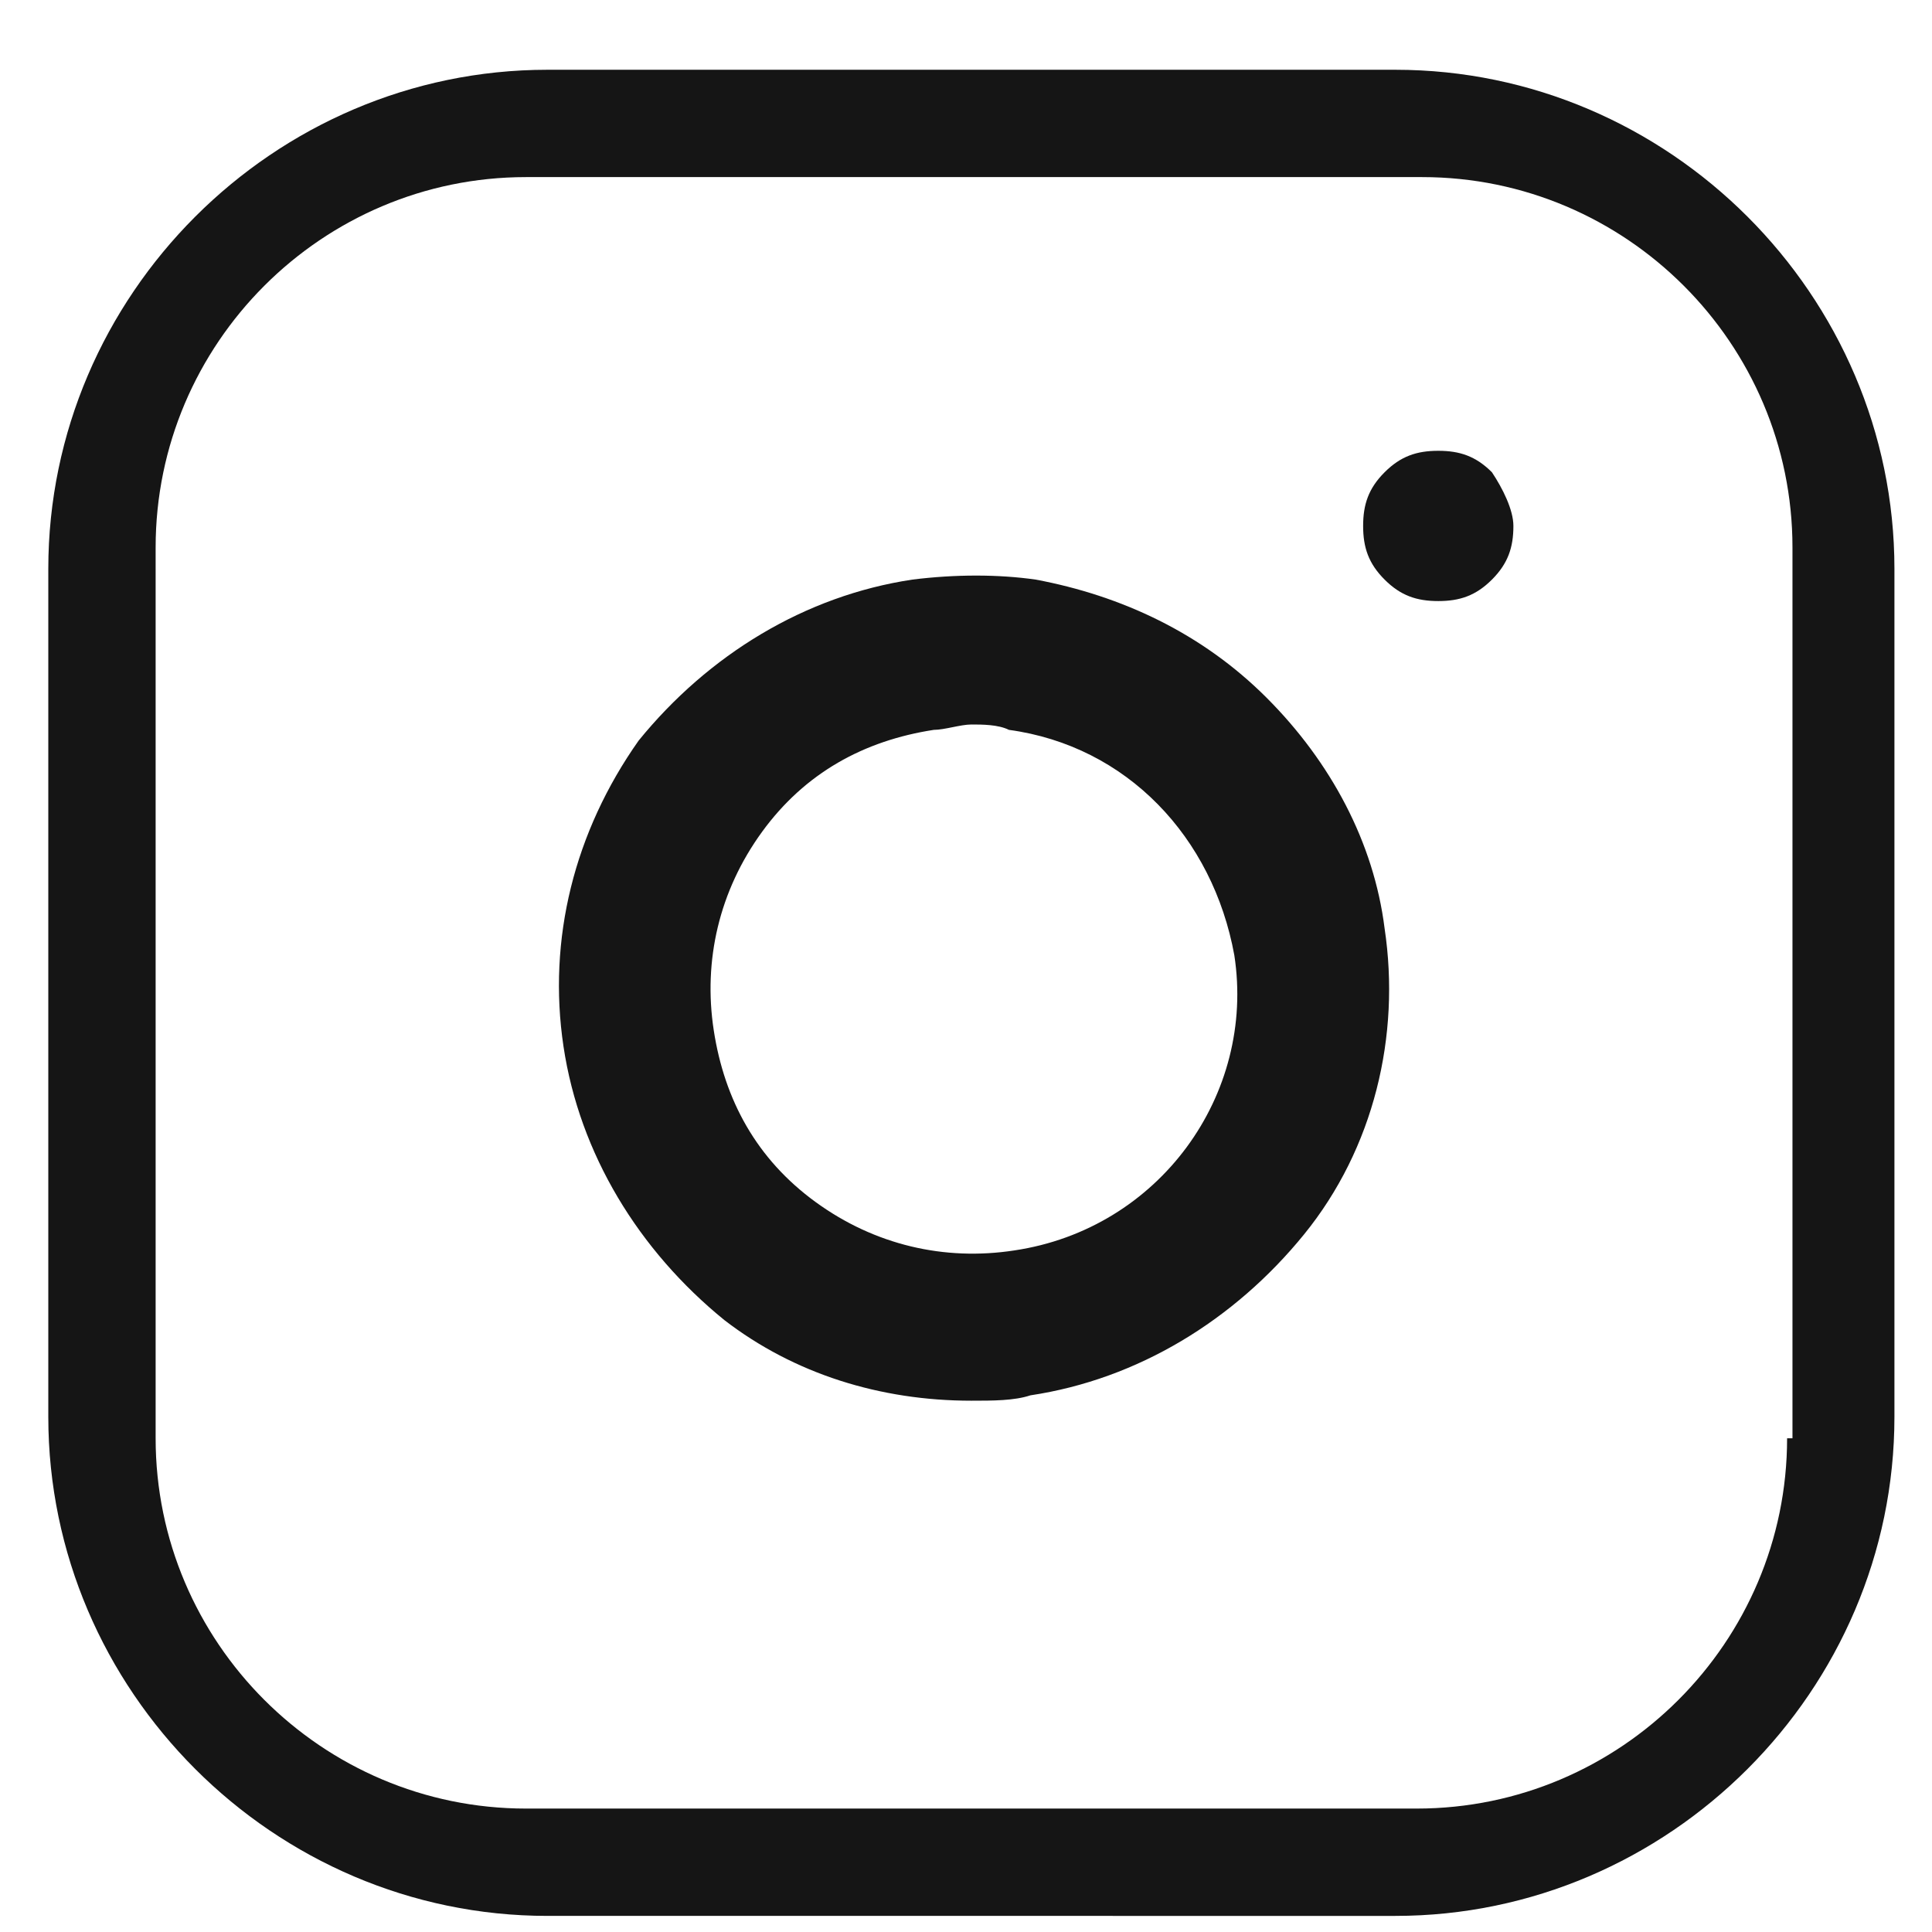 <?xml version="1.0" encoding="utf-8"?>
<!-- Generator: Adobe Illustrator 27.6.1, SVG Export Plug-In . SVG Version: 6.00 Build 0)  -->
<svg version="1.1" id="Camada_1" xmlns="http://www.w3.org/2000/svg" xmlns:xlink="http://www.w3.org/1999/xlink" x="0px" y="0px"
	 viewBox="0 0 36 36" style="enable-background:new 0 0 36 36;" xml:space="preserve">
<style type="text/css">
	.st0{fill:#151515;}
</style>
<path class="st0" d="M26,1.3H10.2c-5.1,0-9.3,4.2-9.3,9.3v15.8c0,5.1,4.2,9.3,9.3,9.3H26c5.1,0,9.3-4.2,9.3-9.3V10.6
	C35.3,5.5,31.1,1.3,26,1.3L26,1.3z M33.3,26.8c0,3.8-3.1,6.9-6.9,6.9H9.8c-3.8,0-6.9-3.1-6.9-6.9V10.2c0-3.8,3.1-6.9,6.9-6.9h16.7
	c3.8,0,6.9,3.1,6.9,6.9v16.6H33.3z"/>
<path class="st0" d="M25.8,17.3c-0.2-1.6-1-3.1-2.2-4.3s-2.7-1.9-4.3-2.2c-0.7-0.1-1.5-0.1-2.3,0c-2,0.3-3.8,1.4-5.1,3
	c-1.2,1.7-1.7,3.7-1.4,5.7s1.4,3.8,3,5.1c1.3,1,2.9,1.5,4.6,1.5c0.4,0,0.8,0,1.1-0.1c2-0.3,3.8-1.4,5.1-3
	C25.6,21.4,26.1,19.3,25.8,17.3L25.8,17.3z M18.9,23.3c-1.3,0.2-2.6-0.1-3.7-0.9s-1.7-1.9-1.9-3.2c-0.2-1.3,0.1-2.6,0.9-3.7
	c0.8-1.1,1.9-1.7,3.2-1.9c0.2,0,0.5-0.1,0.7-0.1s0.5,0,0.7,0.1c2.2,0.3,3.8,2,4.2,4.2C23.4,20.4,21.6,22.9,18.9,23.3L18.9,23.3z"/>
<path class="st0" d="M27.8,8.8c-0.3-0.3-0.6-0.4-1-0.4s-0.7,0.1-1,0.4c-0.3,0.3-0.4,0.6-0.4,1s0.1,0.7,0.4,1s0.6,0.4,1,0.4
	s0.7-0.1,1-0.4c0.3-0.3,0.4-0.6,0.4-1C28.2,9.5,28,9.1,27.8,8.8L27.8,8.8z"/>
</svg>
